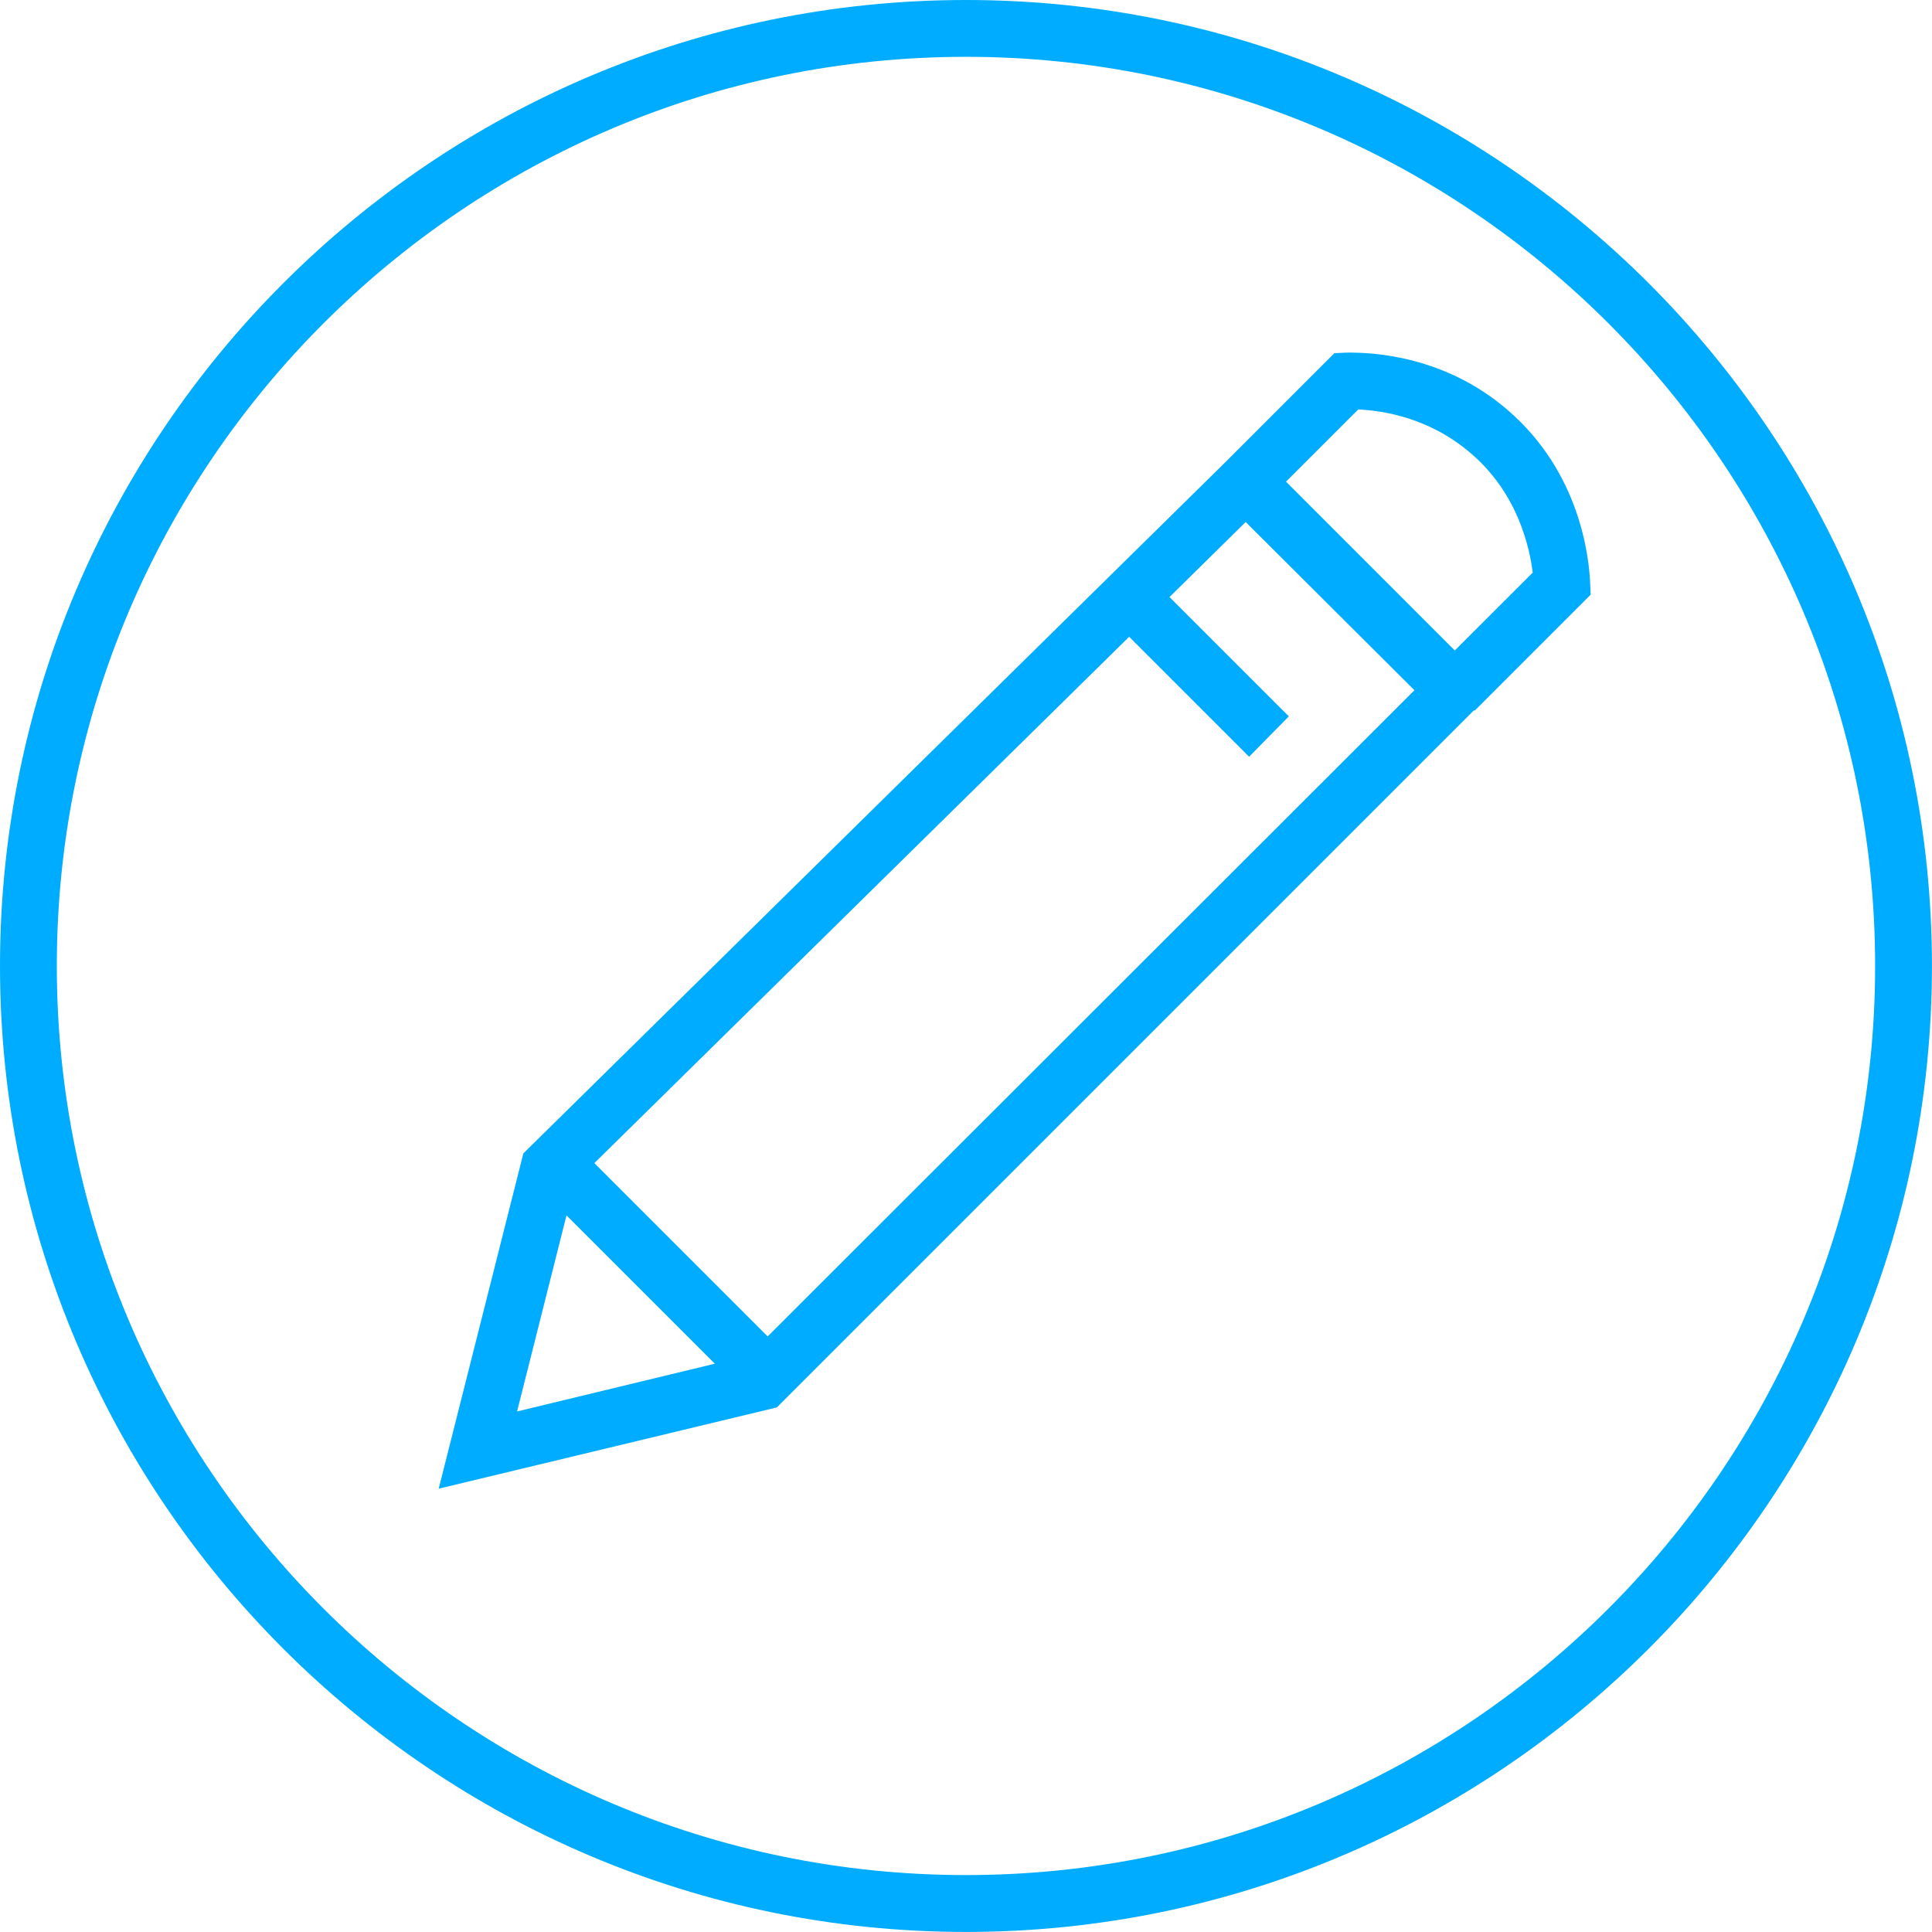 <svg xmlns="http://www.w3.org/2000/svg" id="Layer_1" data-name="Layer 1" viewBox="0 0 355.67 355.66"><defs><style>      .cls-1 {        fill: #00acff;      }    </style></defs><path class="cls-1" d="M177.83,355.66C79.77,355.66,0,275.89,0,177.83S79.77,0,177.83,0s177.83,79.77,177.83,177.83-79.77,177.83-177.83,177.83ZM177.83,10.46C85.55,10.46,10.46,85.55,10.46,177.83s75.08,167.36,167.37,167.36,167.37-75.08,167.37-167.36S270.12,10.46,177.83,10.46Z"></path><path class="cls-1" d="M292.73,107.19c-.21-4.5-1.78-20.19-15.17-31.7-11.51-9.94-24.69-10.67-29.82-10.57l-2.09.1-19.98,19.98-129.32,127.33-15.59,61.73,62.25-14.96,128.38-128.38.1.1,21.34-21.34-.1-2.3ZM95.19,259.84l9.1-36.1,27.31,27.31-36.41,8.79ZM141.33,246.03l-31.91-31.91,98.45-96.89,22.08,22.08,7.32-7.43-21.97-21.97,14.02-13.81,31.07,30.97-119.07,118.96ZM267.82,119.75l-31.07-31.08,13.29-13.29c4.71.21,13.18,1.57,20.72,8.06,8.58,7.32,10.78,17.06,11.41,21.97l-14.34,14.33Z"></path></svg>